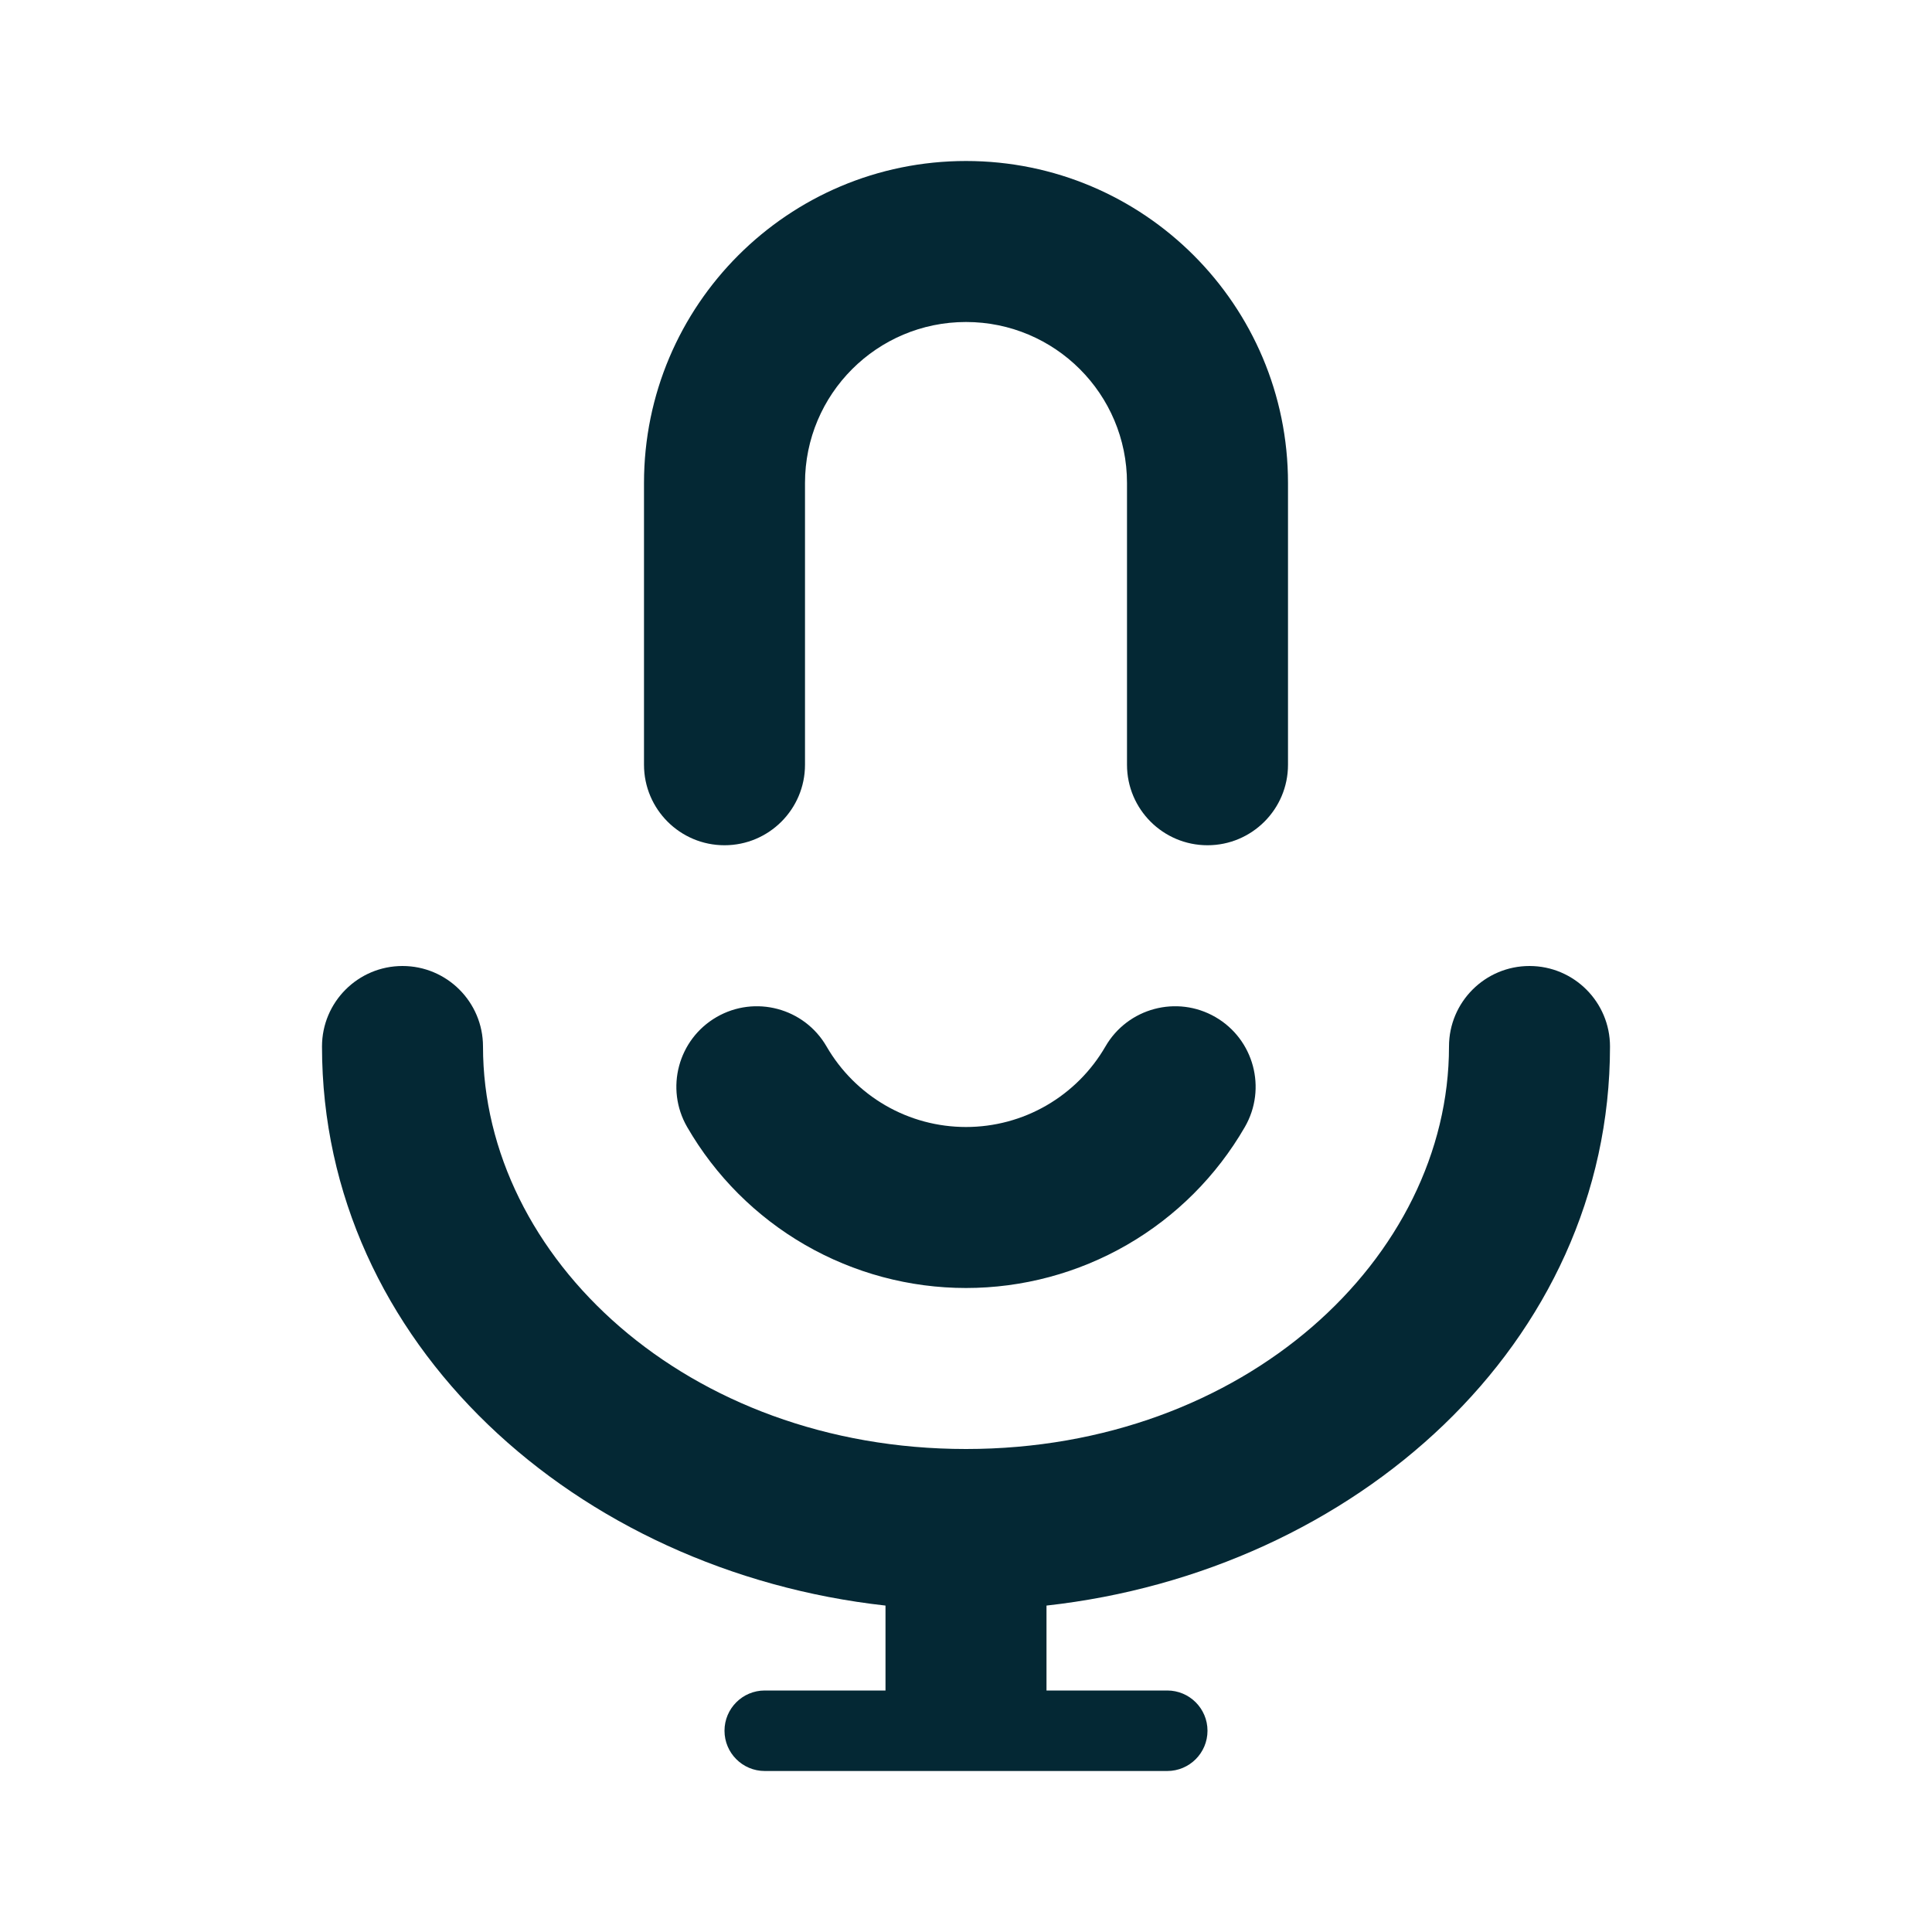 <svg width="24" height="24" viewBox="0 0 24 24" fill="none" xmlns="http://www.w3.org/2000/svg">
<path fill-rule="evenodd" clip-rule="evenodd" d="M8 6C8 3.791 9.791 2 12 2C14.209 2 16 3.791 16 6V9.5C16 10.052 15.552 10.5 15 10.5C14.448 10.5 14 10.052 14 9.5V6C14 4.895 13.105 4 12 4C10.895 4 10 4.895 10 6V9.5C10 10.052 9.552 10.5 9 10.5C8.448 10.5 8 10.052 8 9.5V6ZM13 21V19.945C16.834 19.52 20 16.689 20 13C20 12.448 19.552 12 19 12C18.448 12 18 12.448 18 13C18 15.622 15.464 18 12 18C8.536 18 6 15.622 6 13C6 12.448 5.552 12 5 12C4.448 12 4 12.448 4 13C4 16.689 7.166 19.52 11 19.945V21H9.5C9.224 21 9 21.224 9 21.5C9 21.776 9.224 22 9.5 22H11H13H14.5C14.776 22 15 21.776 15 21.5C15 21.224 14.776 21 14.5 21H13ZM15.464 14C15.74 13.522 15.576 12.91 15.098 12.634C14.62 12.358 14.008 12.522 13.732 13C13.556 13.304 13.304 13.556 13 13.732C12.696 13.908 12.351 14 12 14C11.649 14 11.304 13.908 11 13.732C10.696 13.556 10.444 13.304 10.268 13C9.992 12.522 9.38 12.358 8.902 12.634C8.424 12.91 8.26 13.522 8.536 14C8.887 14.608 9.392 15.113 10 15.464C10.608 15.815 11.298 16 12 16C12.702 16 13.392 15.815 14 15.464C14.608 15.113 15.113 14.608 15.464 14Z" fill="#042834"/>
</svg>
